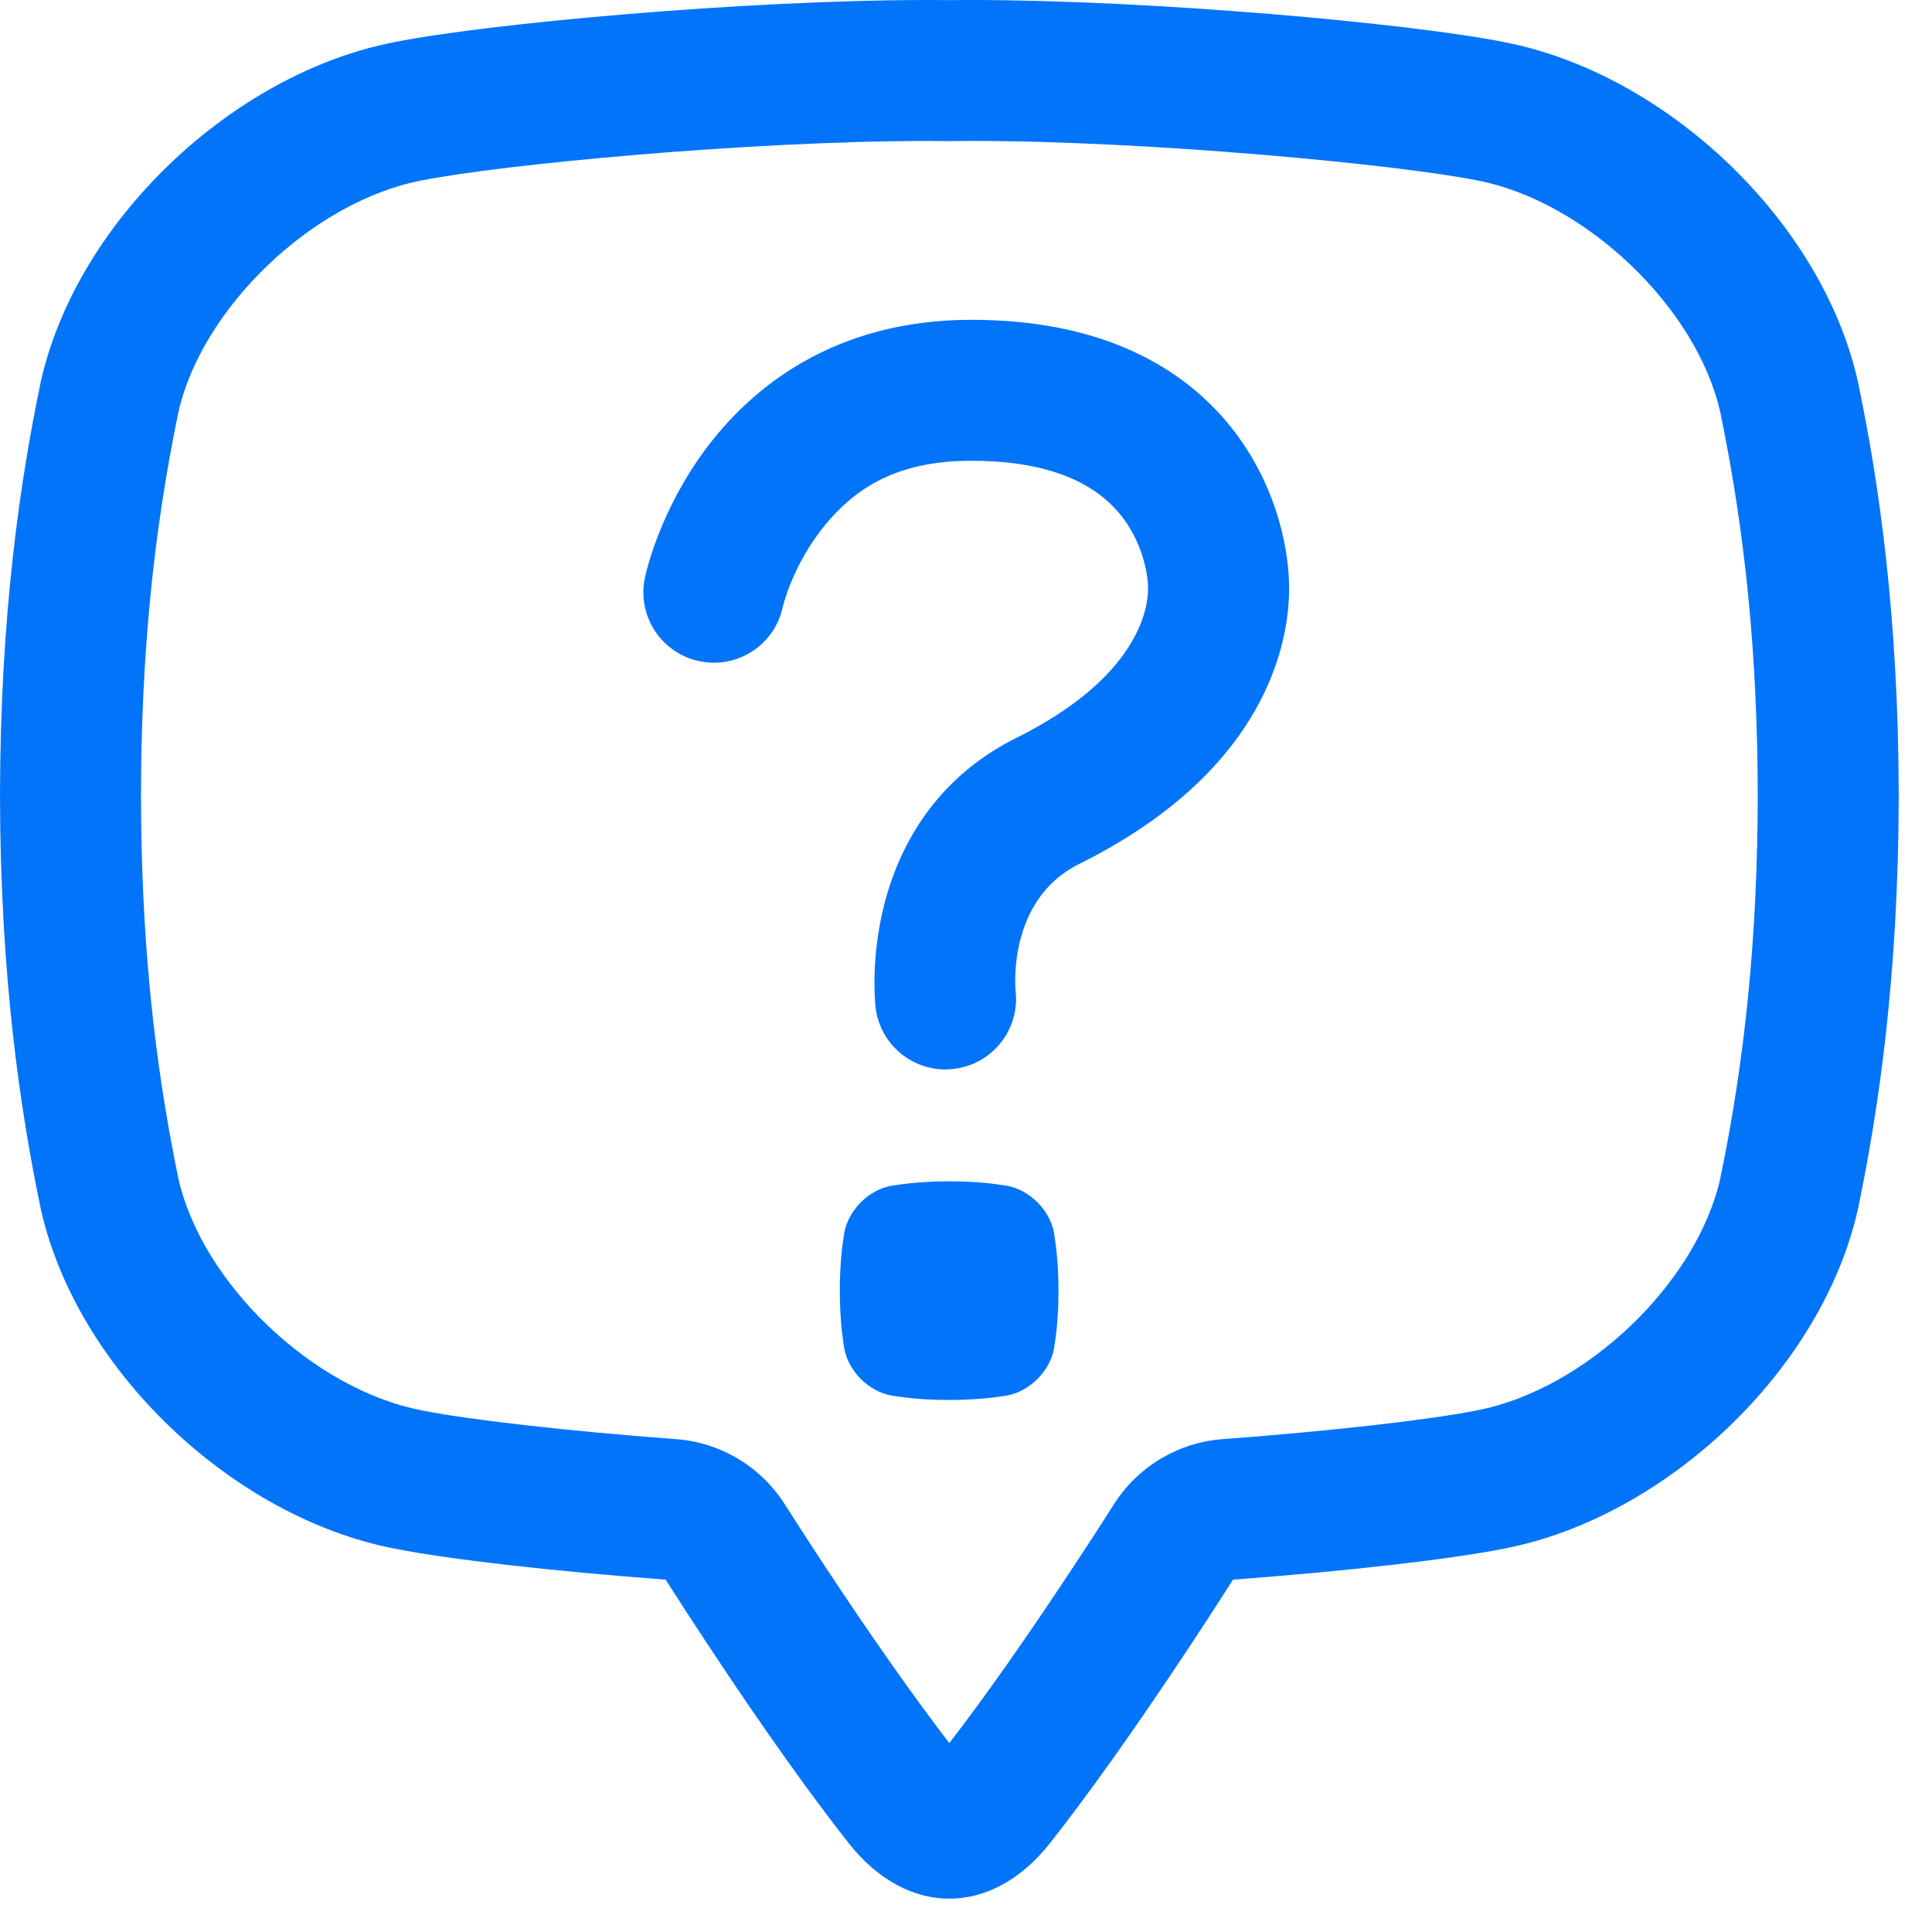 <svg width="32" height="32" viewBox="0 0 32 32" fill="none" xmlns="http://www.w3.org/2000/svg">
<g clip-path="url(#clip0_335_2064)">
<path d="M16.082 2.334C19.048 2.334 23.145 2.724 24.46 2.987C24.464 2.988 24.468 2.989 24.473 2.989C26.264 3.337 28.102 5.092 28.493 6.826C28.912 8.85 29.109 10.867 29.114 13.174C29.109 15.48 28.912 17.497 28.493 19.521C28.102 21.255 26.264 23.011 24.473 23.358C24.468 23.359 24.464 23.36 24.46 23.361C23.673 23.518 22.021 23.705 20.249 23.837C19.515 23.892 18.849 24.29 18.454 24.91C18.242 25.243 18.016 25.592 17.781 25.947C17.002 27.128 16.311 28.109 15.724 28.871C15.138 28.109 14.447 27.128 13.667 25.947C13.432 25.592 13.206 25.243 12.995 24.91C12.599 24.29 11.934 23.892 11.199 23.837C9.428 23.705 7.775 23.518 6.989 23.361C6.984 23.36 6.98 23.359 6.976 23.358C5.184 23.011 3.346 21.256 2.955 19.521C2.536 17.497 2.339 15.48 2.335 13.174C2.339 10.867 2.536 8.85 2.955 6.826C3.346 5.093 5.184 3.338 6.976 2.99C6.98 2.989 6.984 2.988 6.989 2.988C8.304 2.725 12.401 2.335 15.366 2.335C15.479 2.335 15.59 2.335 15.698 2.337H15.724C15.724 2.337 15.741 2.337 15.75 2.337C15.859 2.335 15.969 2.335 16.082 2.335M15.366 0C12.364 0 8.099 0.385 6.531 0.698C3.853 1.217 1.264 3.664 0.673 6.334C0.336 7.956 0.005 10.162 0 13.174C0.005 16.185 0.336 18.391 0.673 20.013C1.264 22.683 3.853 25.13 6.531 25.649C7.412 25.826 9.145 26.024 11.025 26.164C11.239 26.499 11.469 26.855 11.719 27.233C12.717 28.744 13.482 29.798 14.06 30.532C14.542 31.142 15.133 31.448 15.724 31.448C16.315 31.448 16.907 31.142 17.388 30.532C17.967 29.798 18.73 28.744 19.729 27.233C19.979 26.855 20.209 26.499 20.423 26.164C22.304 26.024 24.036 25.826 24.918 25.649C27.596 25.13 30.185 22.683 30.776 20.013C31.113 18.391 31.444 16.185 31.449 13.174C31.444 10.162 31.113 7.957 30.776 6.335C30.185 3.664 27.596 1.218 24.918 0.698C23.349 0.385 19.085 0 16.082 0C15.961 0 15.841 0.001 15.724 0.002C15.607 0.001 15.488 0 15.366 0Z" fill="#0274F9"/>
<path d="M17.458 22.335C17.392 22.709 17.052 23.048 16.678 23.114C16.452 23.152 16.143 23.187 15.721 23.188C15.3 23.188 14.991 23.152 14.763 23.114C14.389 23.048 14.05 22.709 13.984 22.335C13.946 22.108 13.911 21.799 13.91 21.377C13.91 20.956 13.946 20.647 13.984 20.42C14.05 20.046 14.389 19.706 14.763 19.64C14.99 19.603 15.299 19.567 15.721 19.566C16.142 19.566 16.451 19.602 16.678 19.64C17.052 19.706 17.392 20.046 17.458 20.42C17.495 20.646 17.531 20.955 17.532 21.377C17.532 21.799 17.496 22.108 17.458 22.335Z" fill="#0274F9"/>
<path d="M15.66 17.714C15.072 17.714 14.567 17.272 14.501 16.675C14.493 16.594 14.421 15.86 14.646 14.98C14.967 13.728 15.723 12.774 16.831 12.223C18.859 11.215 19.016 10.075 19.016 9.749C19.016 9.506 18.921 8.975 18.562 8.53C18.082 7.934 17.25 7.632 16.09 7.632C14.93 7.632 14.16 8.025 13.559 8.834C13.109 9.438 12.966 10.046 12.965 10.052C12.832 10.682 12.213 11.085 11.582 10.951C10.951 10.818 10.548 10.198 10.682 9.568C10.705 9.457 10.934 8.453 11.686 7.441C12.413 6.463 13.768 5.297 16.091 5.297C20.252 5.297 21.352 8.209 21.352 9.748C21.352 10.6 21.013 12.751 17.871 14.312C16.67 14.909 16.82 16.403 16.822 16.417C16.893 17.058 16.431 17.635 15.79 17.705C15.747 17.71 15.704 17.713 15.661 17.713L15.66 17.714Z" fill="#0274F9"/>
</g>
<defs>
<clipPath id="clip0_335_2064">
<rect width="31.448" height="31.448" fill="white"/>
</clipPath>
</defs>
</svg>
